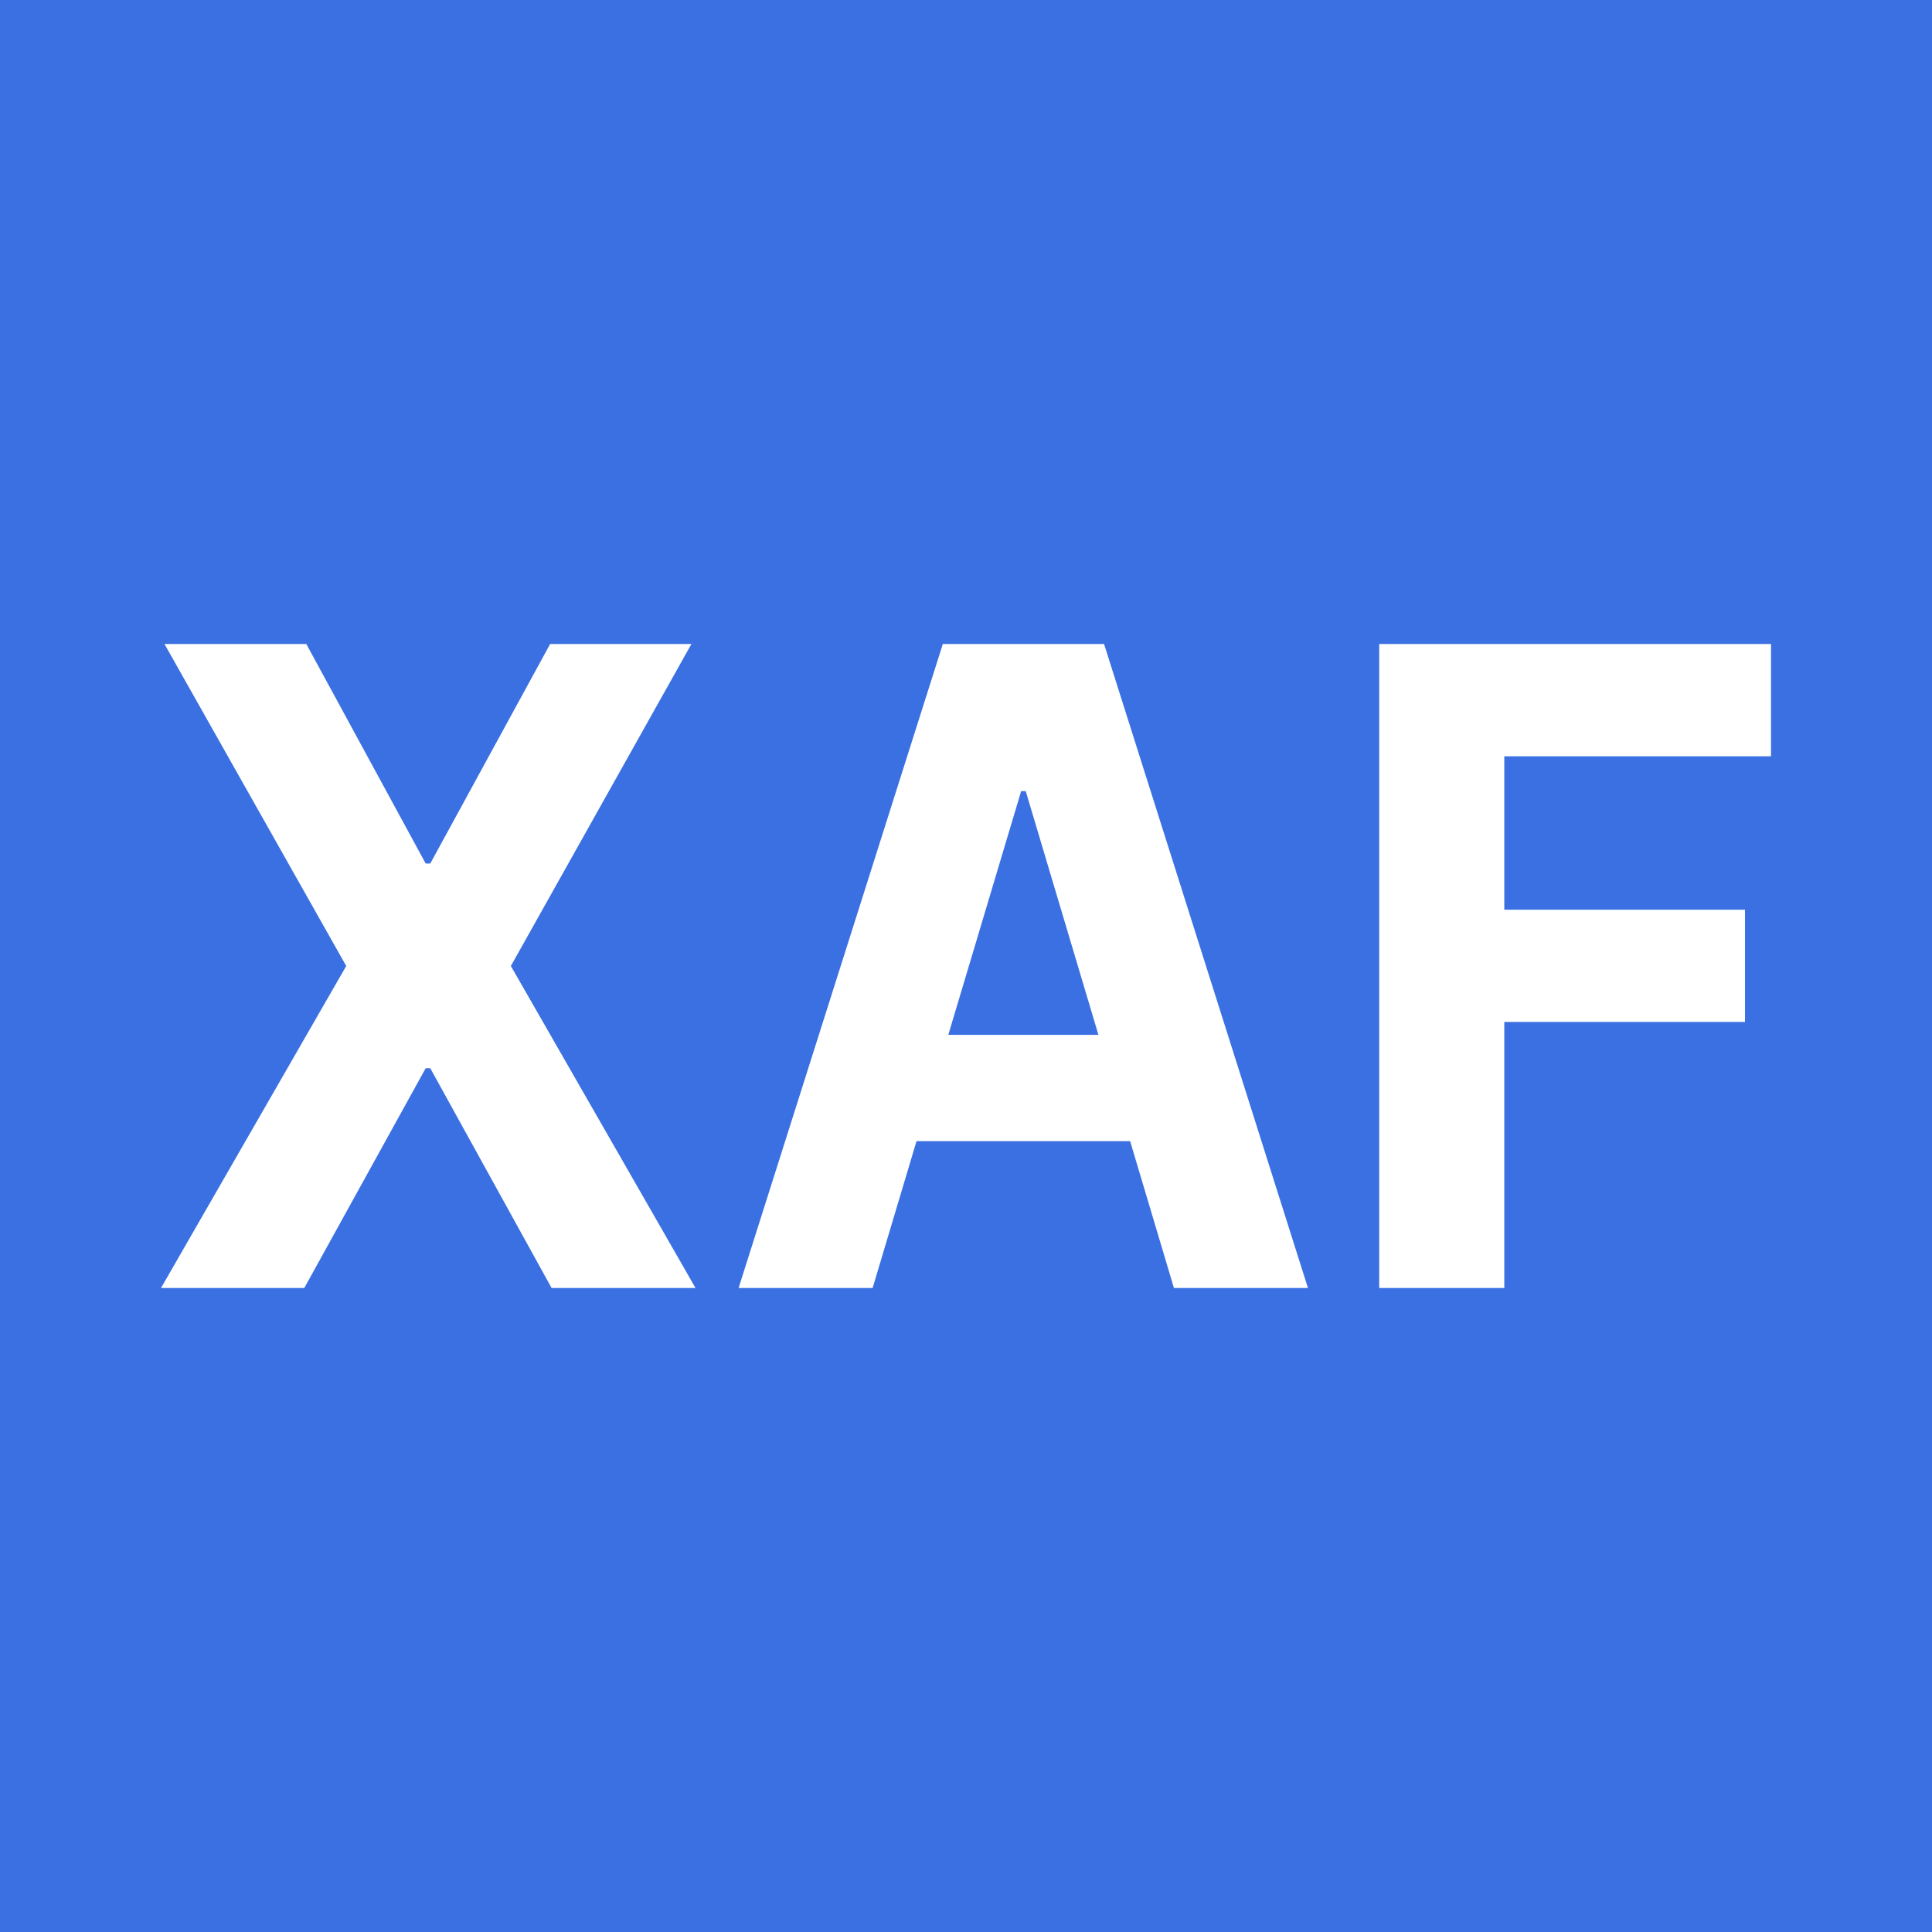<svg width="24" height="24" viewBox="0 0 24 24" fill="none" xmlns="http://www.w3.org/2000/svg">
<g id="Group 427318172">
<rect id="Rectangle 3467515" width="24" height="24" fill="#3A70E2"/>
<g id="XAF">
<path d="M3.805 8L5.288 10.727H5.345L6.834 8H8.589L6.346 12L8.64 16H6.852L5.345 13.27H5.288L3.78 16H2L4.301 12L2.043 8H3.805Z" fill="white"/>
<path d="M10.84 16H9.175L11.712 8H13.715L16.248 16H14.583L12.742 9.828H12.685L10.84 16ZM10.736 12.855H14.669V14.176H10.736V12.855Z" fill="white"/>
<path d="M17.133 16V8H22V9.395H18.687V11.301H21.677V12.695H18.687V16H17.133Z" fill="white"/>
</g>
</g>
</svg>
